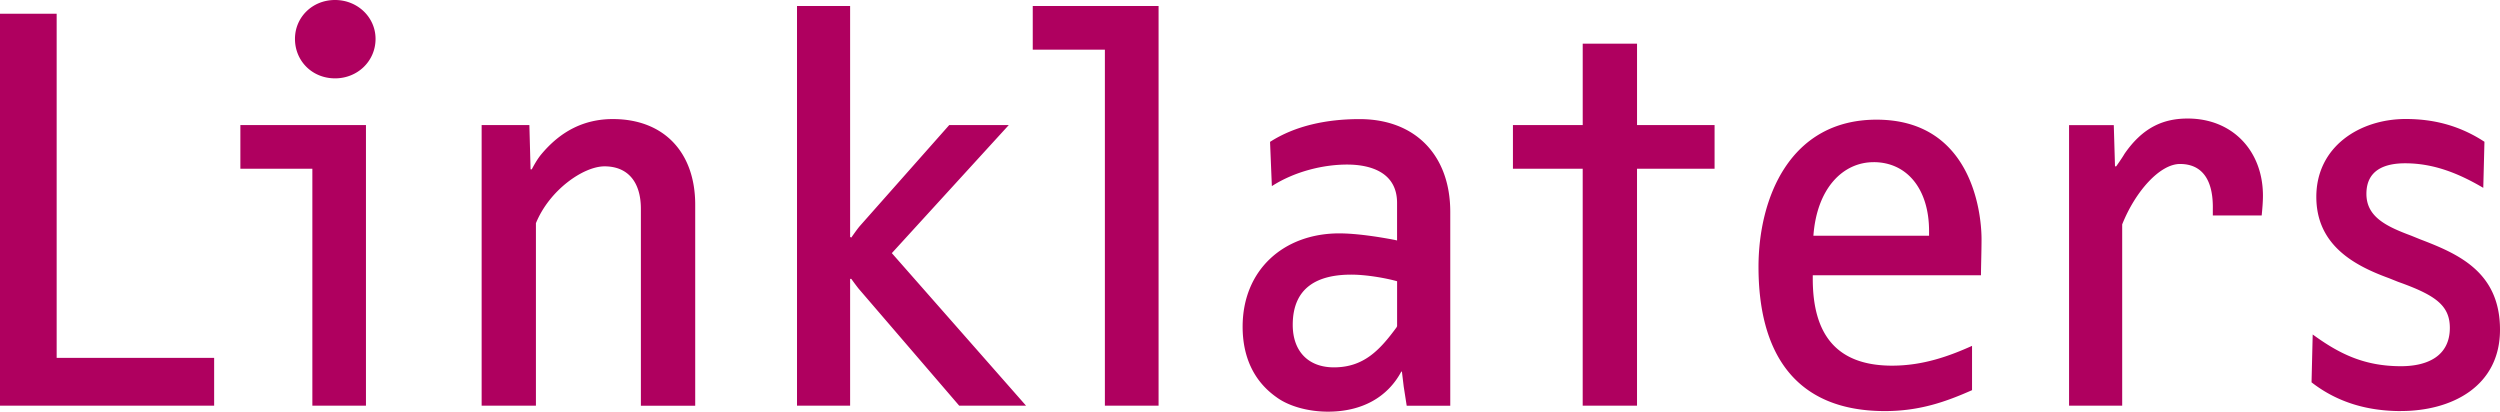 <svg xmlns="http://www.w3.org/2000/svg" viewBox="0 0 300 49.399"><path fill="#AF005F" d="M0 48.682V1.651h6.799v41.291h18.898v5.739H0M40.198 9.402c-2.724 0-4.801-2.077-4.801-4.736C35.395 2.077 37.478 0 40.2 0c2.715 0 4.866 2.079 4.866 4.666 0 2.659-2.151 4.738-4.866 4.738l-.002-.002zm-2.715 39.28V20.249h-8.638v-5.242h15.07v33.675h-6.432zm39.423 0V25.061c0-3.23-1.568-5.099-4.362-5.099-2.502 0-6.586 2.8-8.233 6.817v21.902h-6.514V15.007h5.728l.143 5.316h.146s.5-1.008 1.075-1.725c2.363-2.872 5.22-4.31 8.658-4.31 6.082 0 9.879 3.954 9.879 10.271v24.127h-6.519m38.199-.004-12.093-14.068a33.45 33.45 0 0 1-.858-1.151h-.141v15.22h-6.373V.719h6.373v27.716l.143.072s.645-.936 1.004-1.362l10.746-12.137h7.146L107.02 30.376l16.107 18.307h-8.015m17.474-.004V5.959h-8.656V.717h15.099V48.68h-6.443m35.066-14.931c-1.286-.363-3.645-.793-5.502-.793-4.014 0-7.021 1.508-7.021 6.026 0 3.165 1.859 5.101 4.94 5.101 3.584 0 5.515-2.077 7.523-4.81l.06-.139v-5.385zm1.151 14.93-.358-2.298-.215-1.792h-.072c-1.649 3.083-4.722 4.81-8.804 4.81-2.505 0-4.794-.717-6.161-1.725-2.858-2.007-4.077-5.023-4.077-8.468 0-6.828 4.94-11.201 11.595-11.201 2.074 0 4.794.426 6.653.784l.285.067v-4.512c0-3.593-3.069-4.597-6.004-4.597-2.791 0-6.228.793-9.021 2.587l-.217-5.309c3.015-1.94 6.803-2.733 10.739-2.733 6.73 0 10.887 4.382 10.887 11.129v23.264h-5.229l-.001-.006zm27.64-28.43v28.433h-6.519V20.249h-8.372v-5.242h8.374V5.24h6.519v9.767h9.304v5.242h-9.306m28.387-.788c-3.645 0-6.801 3.087-7.222 8.826h13.88v-.569c0-5.029-2.643-8.26-6.658-8.26v.003zm12.886 13.571h-20.184v.43c0 6.609 2.791 10.417 9.521 10.417 3.719 0 6.871-1.151 9.592-2.375v5.316c-3.083 1.362-6.232 2.509-10.453 2.509-11.022 0-15.171-7.254-15.171-17.303 0-8.188 3.719-17.666 14.167-17.666 11.239 0 12.597 10.843 12.597 14.36 0 1.362-.067 3.374-.067 4.31l-.002.002zm27.823-7.18v-.717c.074-3.663-1.362-5.457-3.938-5.457-2.426 0-5.365 3.302-6.938 7.249v21.752h-6.376V15.012h5.367l.146 4.951h.143s.717-1.008.999-1.505c2.225-3.226 4.727-4.234 7.583-4.234 5.372 0 9.028 3.876 9.028 9.259 0 .793-.076 1.584-.15 2.375h-5.869l.005-.006zm22.577 23.477c-3.932 0-7.585-1.001-10.731-3.45l.139-5.742c3.152 2.298 6.154 3.808 10.592 3.808 3.293 0 5.865-1.293 5.865-4.599 0-2.729-1.788-3.949-6.219-5.529l-1.075-.432c-4.149-1.51-8.728-3.947-8.728-9.763 0-6.037 5.22-9.342 10.73-9.342 3.221 0 6.369.721 9.445 2.733l-.141 5.529c-2.935-1.725-5.936-2.946-9.375-2.946-2.433 0-4.648.789-4.648 3.665 0 2.724 2.292 3.876 5.367 5.018l1.075.437C294.919 30.442 300 32.593 300 39.56c0 6.817-5.802 9.763-11.882 9.763"/></svg>